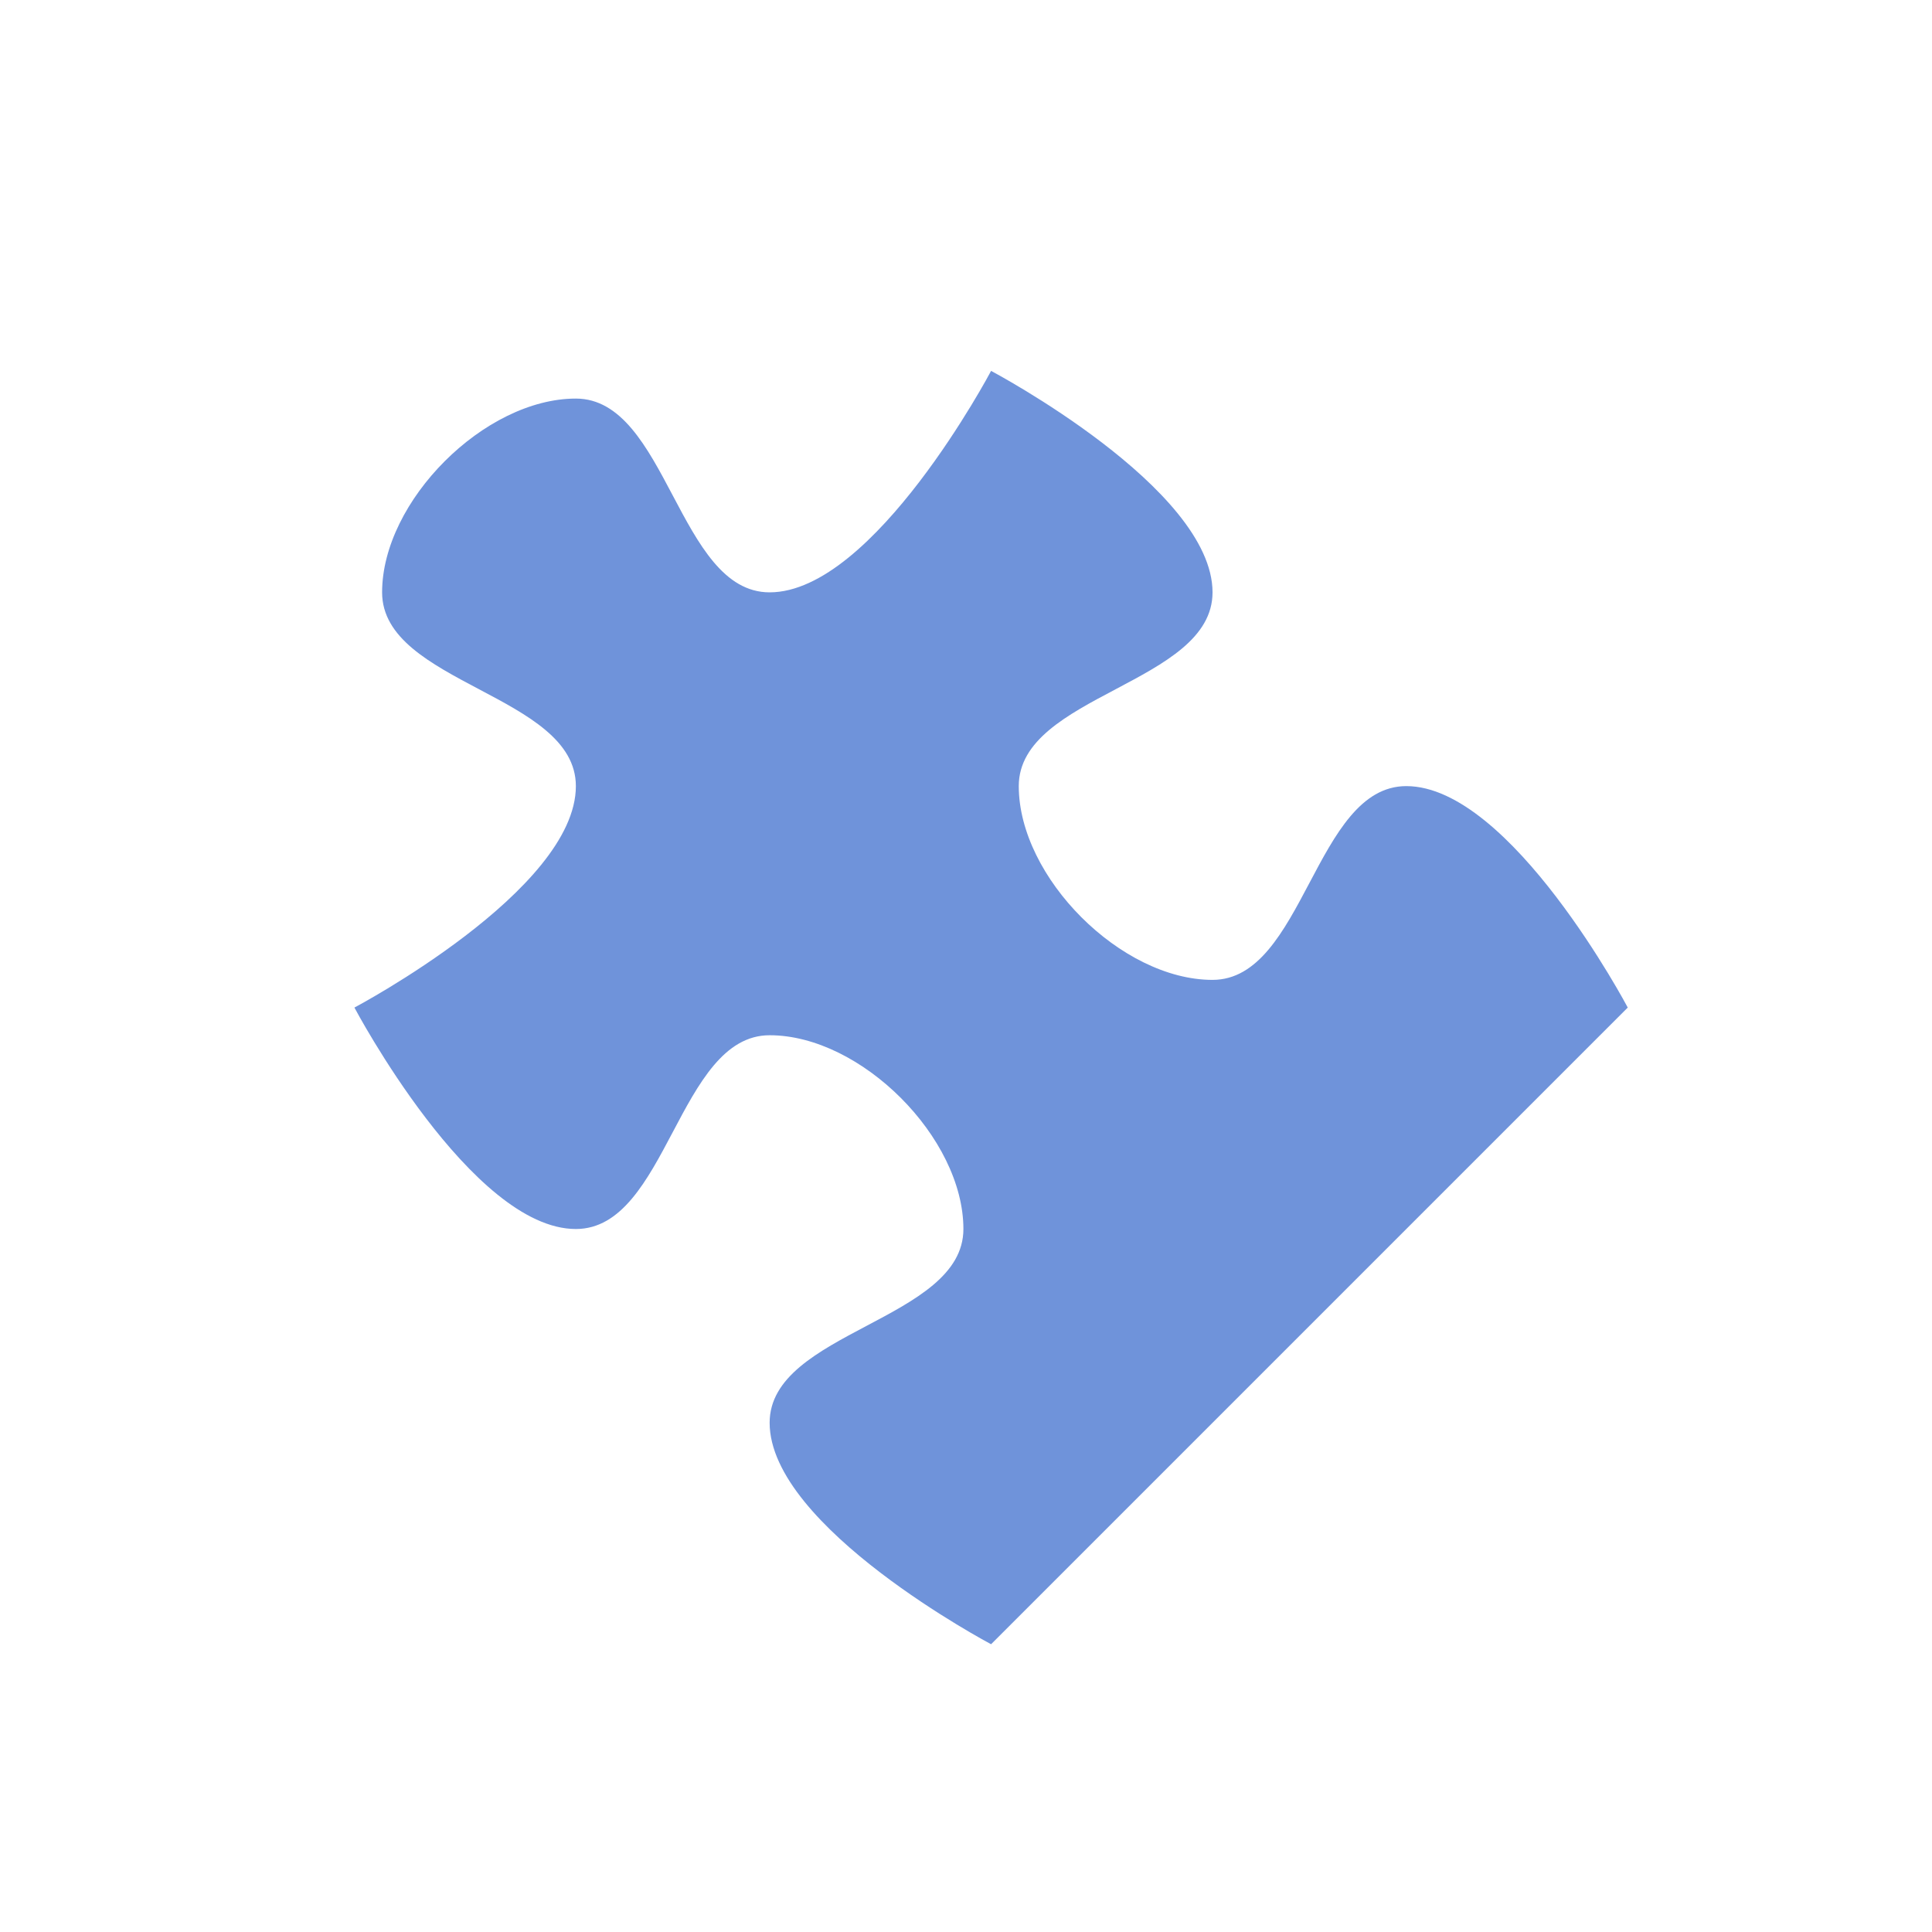 <svg xmlns="http://www.w3.org/2000/svg" width="80" height="80" viewBox="0 0 80 80">
  <g id="puzzle-pastel-blue" transform="translate(-791 -3174)">
    <rect id="Rectangle_1237" data-name="Rectangle 1237" width="80" height="80" transform="translate(791 3174)" fill="none"/>
    <path id="path5043-5-6-9-8-0-3-7-8-4-92" d="M134.651,307.657s9.912-3.056,12.968,0c2.675,2.675-2.675,8.672,0,11.347s8.673,2.675,11.347,0-2.675-8.671,0-11.347c3.056-3.056,12.968,0,12.968,0s-3.056,9.912,0,12.968c2.675,2.675,8.673-2.674,11.347,0s2.675,8.673,0,11.347-8.673-2.675-11.347,0c-3.056,3.057,0,12.968,0,12.968s-9.911,3.056-12.968,0c-2.675-2.675,2.675-8.673,0-11.347s-8.673-2.675-11.347,0,2.675,8.672,0,11.347c-3.056,3.056-12.968,0-12.968,0Z" transform="translate(709.705 3554.843) rotate(-135)" fill="#6f93da"/>
  </g>
</svg>

